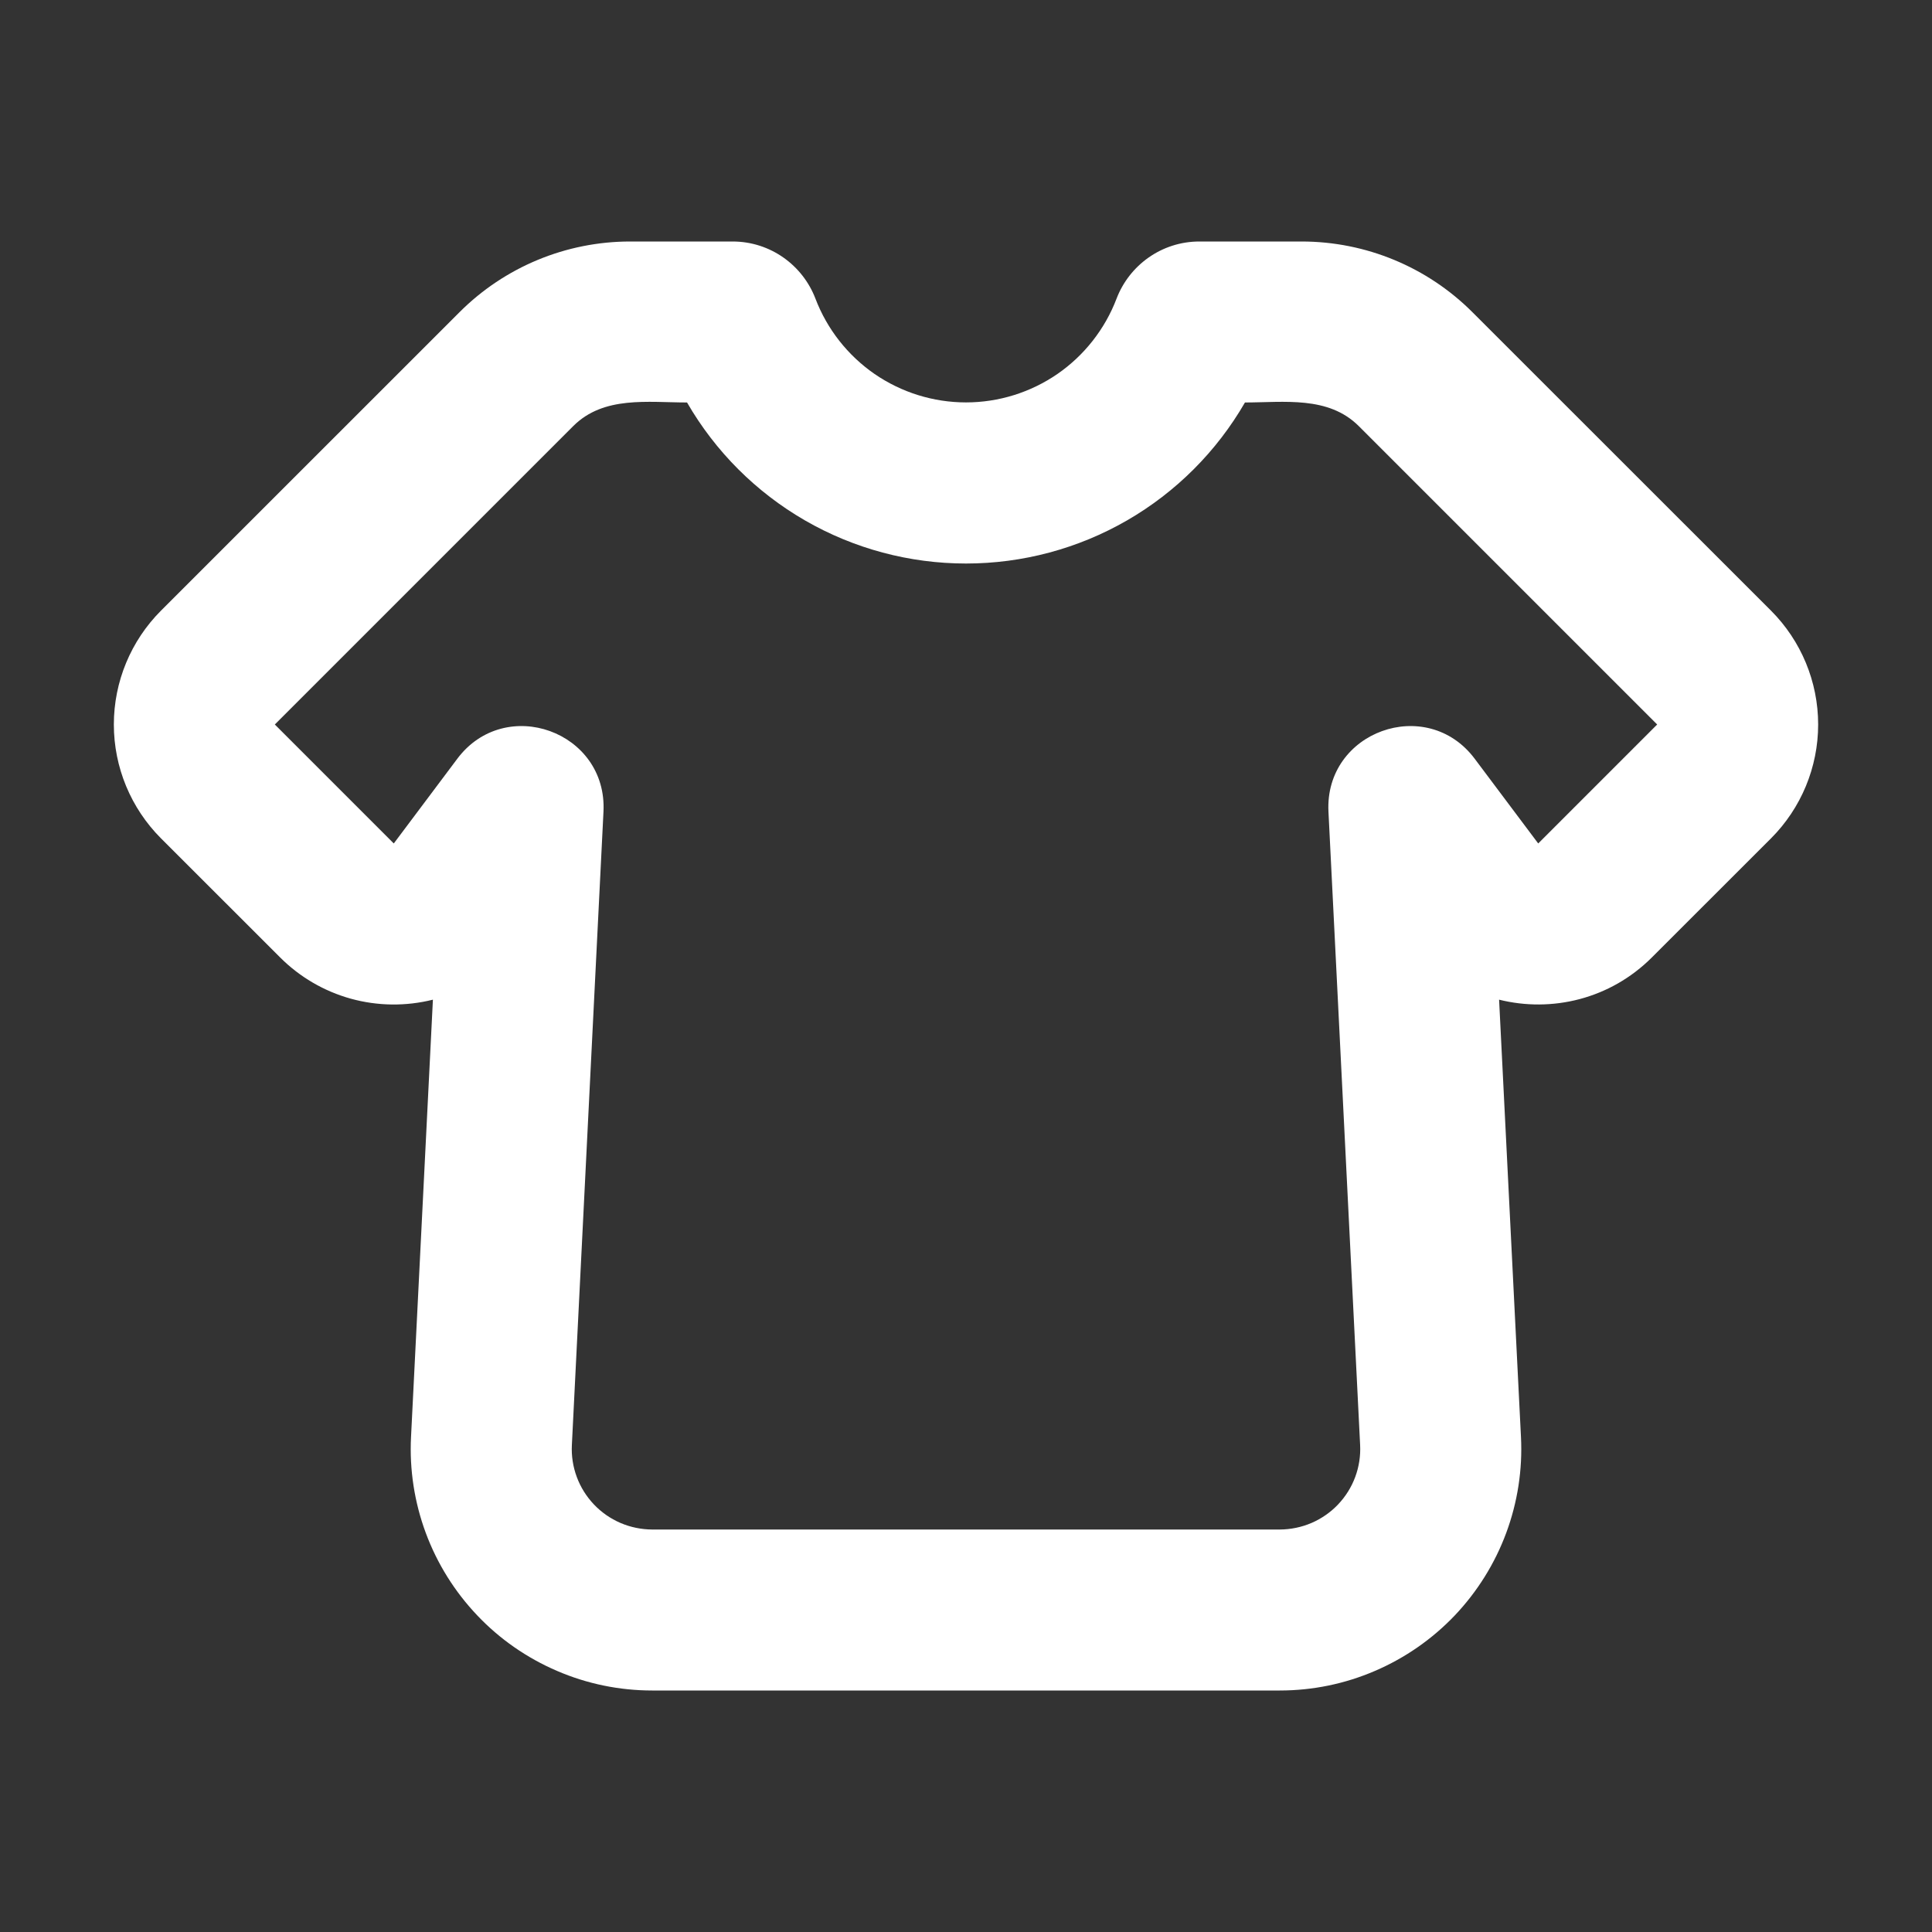 <svg width="28" height="28" viewBox="0 0 28 28" fill="none" xmlns="http://www.w3.org/2000/svg">
<rect x="0" y="0" width="28" height="28" fill="#333333" stroke="none"/>
<g clip-path="url(#clip0_22_28)">
<path fill-rule="evenodd" clip-rule="evenodd" d="M8.308 6.175L3.983 10.5L5.707 12.224L6.627 10.997C7.324 10.067 8.805 10.601 8.746 11.764L8.288 20.942C8.28 21.099 8.304 21.257 8.359 21.405C8.414 21.554 8.499 21.689 8.608 21.804C8.716 21.918 8.847 22.009 8.993 22.072C9.138 22.134 9.294 22.166 9.452 22.167H18.548C18.706 22.166 18.862 22.134 19.007 22.072C19.152 22.009 19.284 21.918 19.392 21.804C19.501 21.689 19.586 21.554 19.641 21.405C19.696 21.257 19.72 21.099 19.712 20.942L19.253 11.764C19.195 10.601 20.676 10.067 21.373 10.997L22.293 12.224L24.017 10.5L19.692 6.175C19.25 5.734 18.608 5.833 18.043 5.833C17.633 6.543 17.044 7.132 16.334 7.542C15.624 7.952 14.819 8.167 14 8.167C13.181 8.167 12.376 7.952 11.666 7.542C10.956 7.132 10.367 6.543 9.957 5.833C9.39 5.833 8.749 5.734 8.308 6.175ZM6.658 4.526C7.314 3.869 8.204 3.5 9.133 3.5H10.617C11.167 3.5 11.634 3.846 11.818 4.328C11.987 4.771 12.286 5.151 12.675 5.42C13.065 5.688 13.527 5.832 14 5.832C14.473 5.832 14.935 5.688 15.325 5.42C15.714 5.151 16.013 4.771 16.182 4.328C16.366 3.846 16.833 3.5 17.383 3.5H18.867C19.795 3.501 20.685 3.869 21.341 4.526L25.667 8.85C26.104 9.288 26.35 9.881 26.35 10.5C26.35 11.119 26.104 11.712 25.667 12.15L23.942 13.874C23.336 14.481 22.489 14.678 21.726 14.488L22.043 20.825C22.067 21.299 21.994 21.772 21.829 22.217C21.664 22.662 21.41 23.068 21.084 23.412C20.756 23.756 20.363 24.029 19.927 24.216C19.491 24.404 19.022 24.5 18.548 24.5H9.452C8.978 24.5 8.509 24.404 8.073 24.216C7.637 24.029 7.243 23.756 6.917 23.412C6.59 23.068 6.336 22.662 6.171 22.217C6.006 21.772 5.933 21.299 5.957 20.825L6.274 14.488C5.883 14.586 5.473 14.581 5.085 14.474C4.696 14.366 4.342 14.159 4.058 13.874L2.333 12.15C1.896 11.712 1.65 11.119 1.65 10.5C1.65 9.881 1.896 9.288 2.333 8.85L6.658 4.526Z" fill="white"/>
</g>
<defs>
<clipPath id="clip0_22_28">
<rect width="28" height="28" fill="white"/>
</clipPath>
</defs>
</svg>
